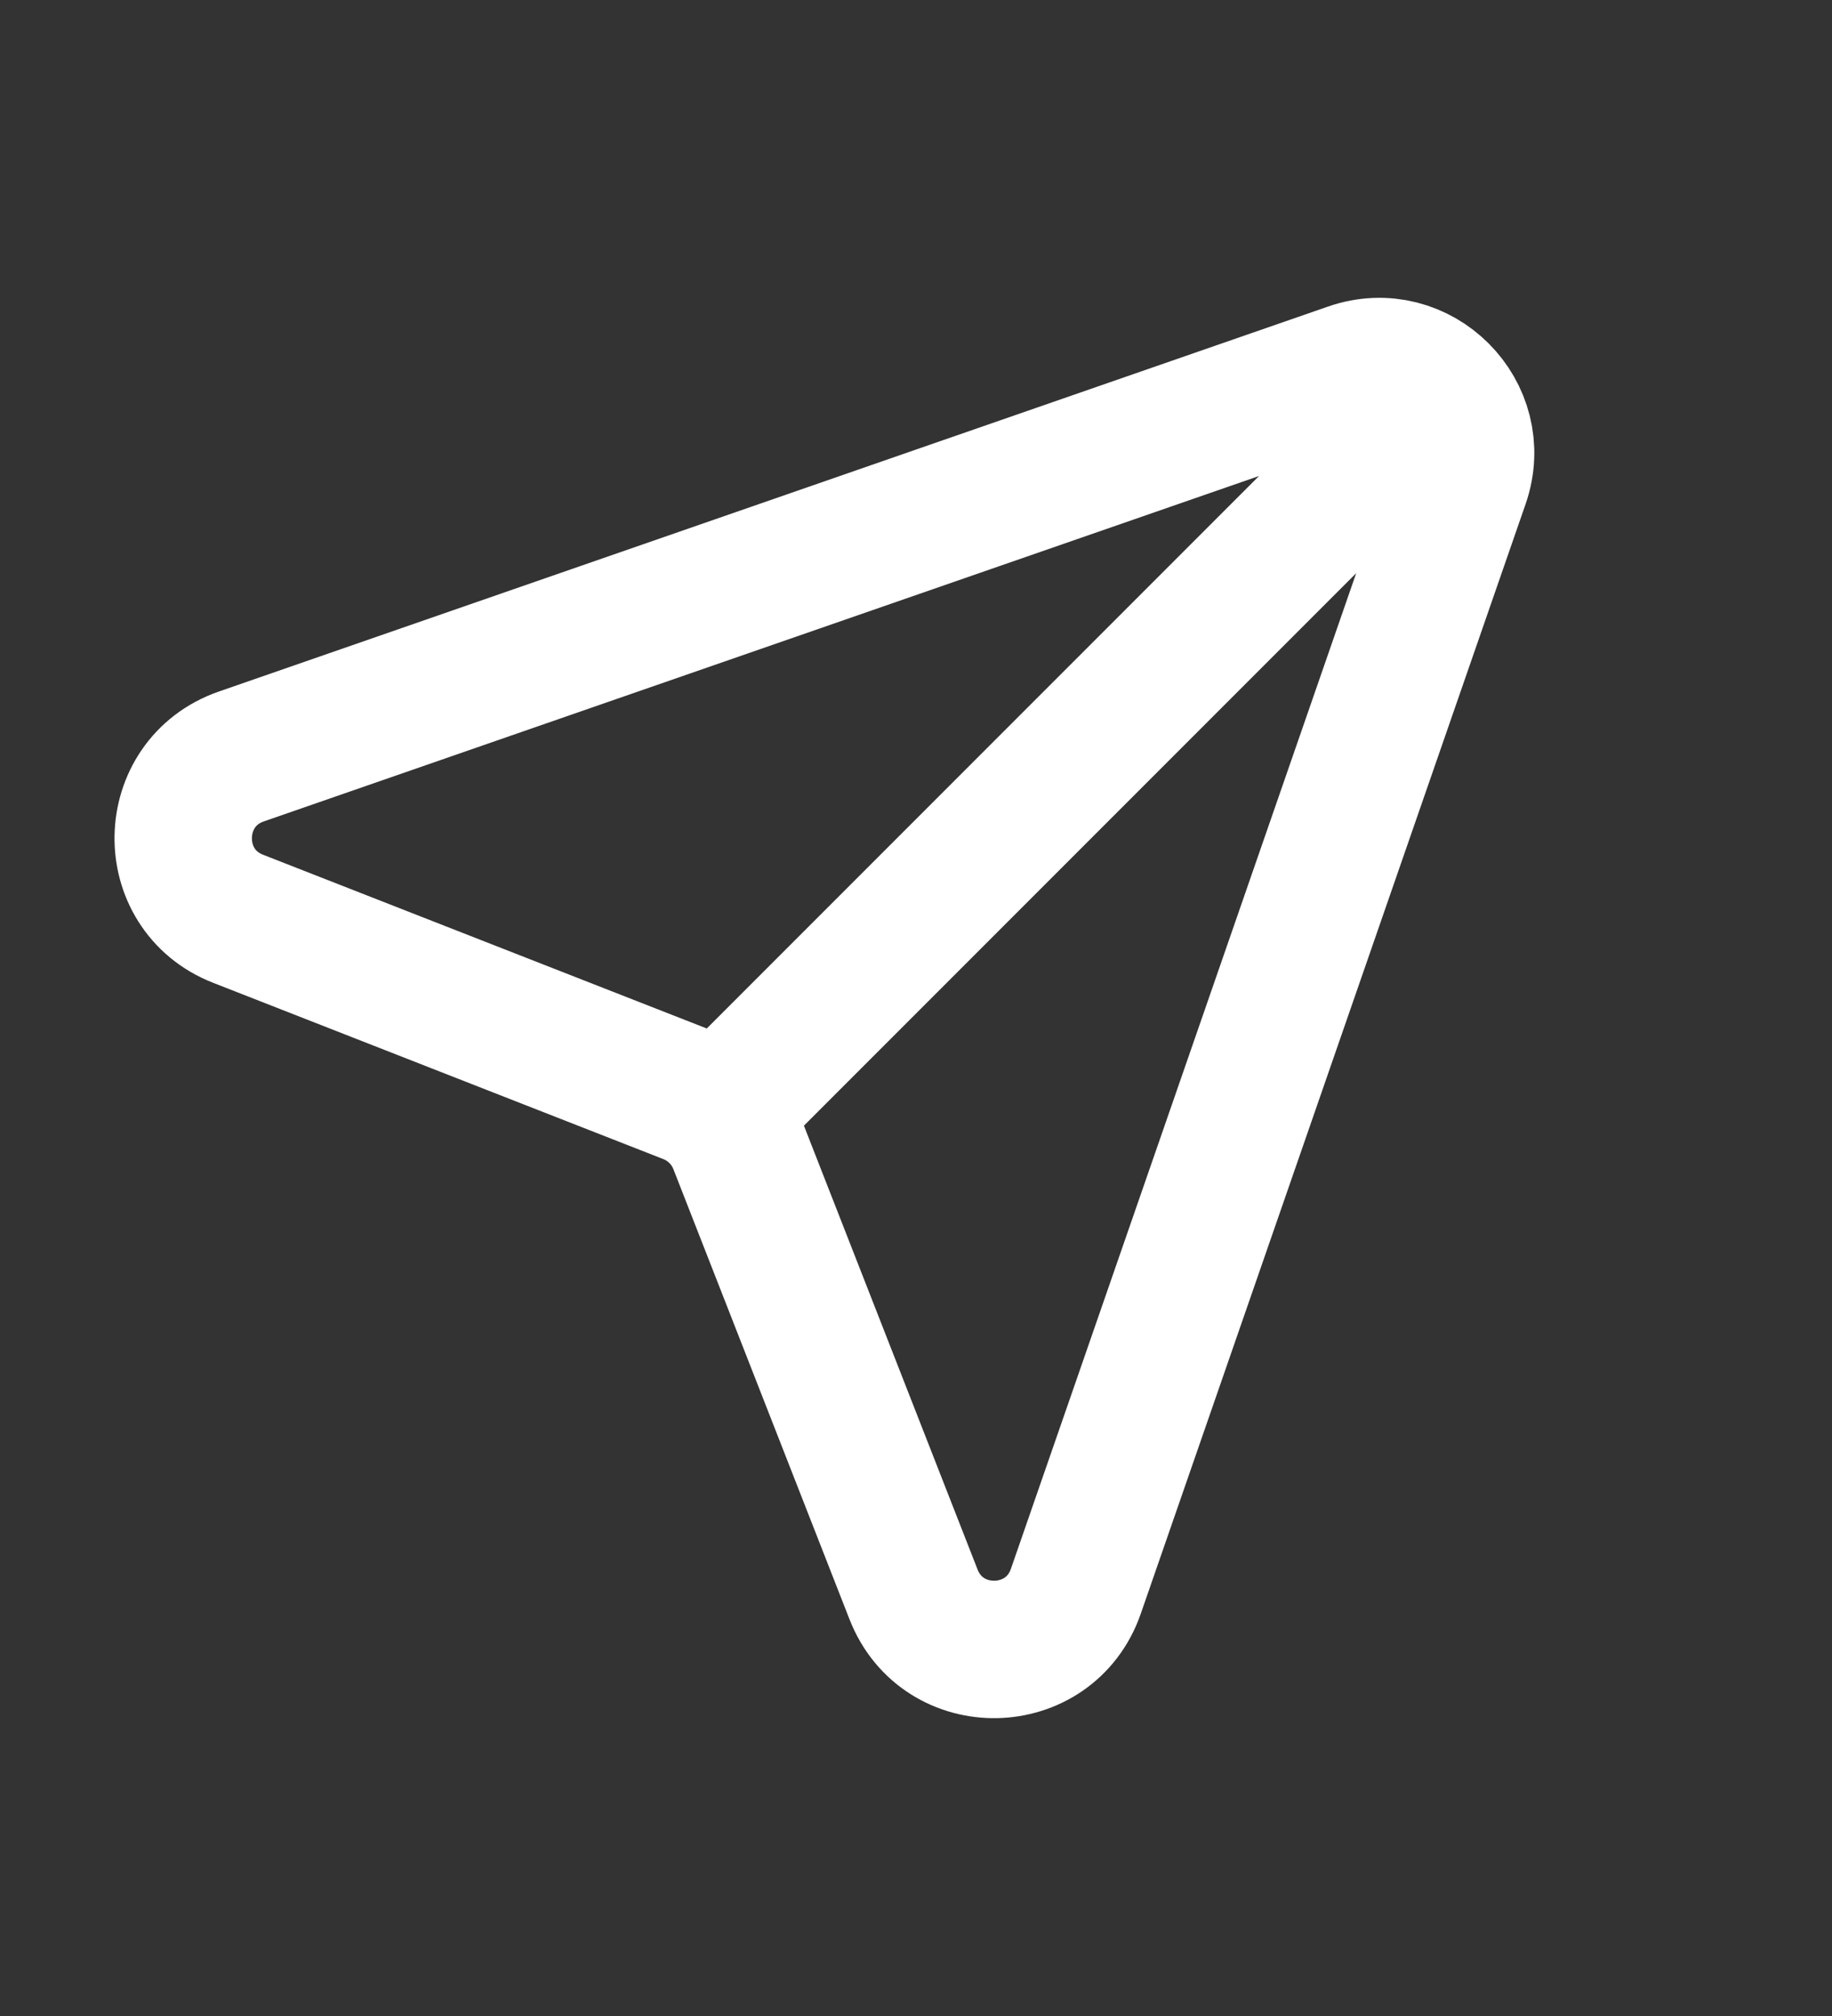 <svg width="20" height="22" viewBox="0 0 20 22" fill="none" xmlns="http://www.w3.org/2000/svg">
<rect x="0" y="0" width="20" height="22" fill="#333333" stroke="none"/>
<path d="M15.614 4.386L7.838 12.162M2.635 8.255L14.744 4.054C15.489 3.795 16.205 4.511 15.946 5.256L11.745 17.365C11.457 18.194 10.293 18.217 9.973 17.399L8.05 12.486C7.954 12.24 7.76 12.046 7.514 11.95L2.601 10.027C1.783 9.708 1.806 8.543 2.635 8.255Z" stroke="white" stroke-width="1.5" stroke-linecap="round"/>
</svg>
